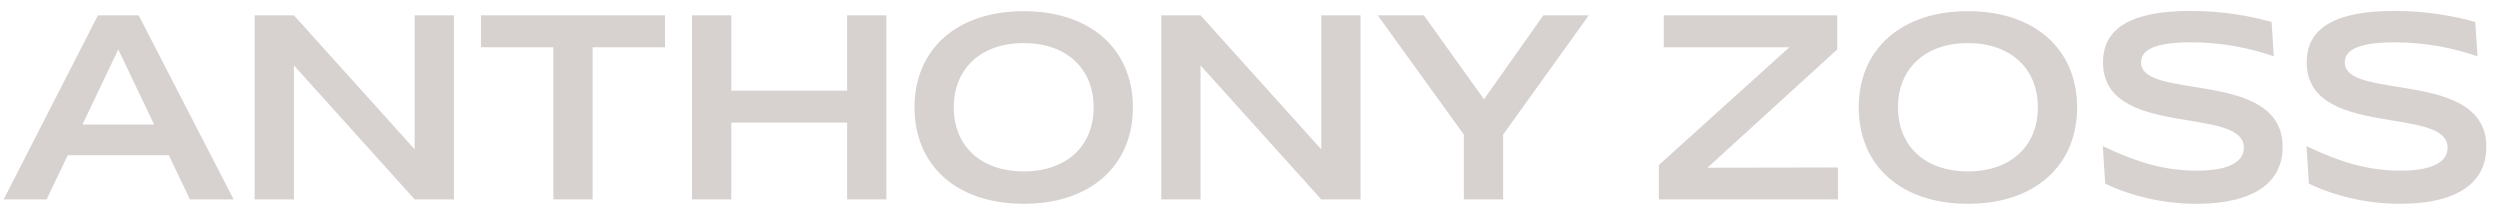 <svg width="163" height="14" viewBox="0 0 163 14" fill="none" xmlns="http://www.w3.org/2000/svg">
<path d="M3.04 13H0.24L6.384 1H9.04L15.232 13H12.384L11.008 10.12H4.416L3.04 13ZM5.376 8.12H10.048L7.712 3.224L5.376 8.12ZM16.604 13V1H19.164L27.036 9.736V1H29.596V13H27.036L19.164 4.264V13H16.604ZM31.359 3.08V1H43.359V3.08H38.639V13H36.079V3.08H31.359ZM45.12 13V1H47.68V5.912H55.232V1H57.792V13H55.232V7.992H47.68V13H45.12ZM66.746 13.288C62.394 13.288 59.626 10.808 59.626 7C59.626 3.208 62.394 0.728 66.746 0.728C71.098 0.728 73.866 3.208 73.866 7C73.866 10.808 71.098 13.288 66.746 13.288ZM62.186 7C62.186 9.544 63.978 11.176 66.746 11.176C69.514 11.176 71.306 9.544 71.306 7C71.306 4.456 69.514 2.808 66.746 2.808C63.978 2.808 62.186 4.456 62.186 7ZM75.714 13V1H78.274L86.146 9.736V1H88.706V13H86.146L78.274 4.264V13H75.714ZM92.836 1L96.756 6.472L100.628 1H103.588L98.004 8.776V13H95.444V8.776L89.828 1H92.836ZM108.156 13V10.76L116.668 3.08H108.476V1H119.788V3.224L111.324 10.936L119.836 10.92V13H108.156ZM128.309 13.288C123.957 13.288 121.189 10.808 121.189 7C121.189 3.208 123.957 0.728 128.309 0.728C132.661 0.728 135.429 3.208 135.429 7C135.429 10.808 132.661 13.288 128.309 13.288ZM123.749 7C123.749 9.544 125.541 11.176 128.309 11.176C131.077 11.176 132.869 9.544 132.869 7C132.869 4.456 131.077 2.808 128.309 2.808C125.541 2.808 123.749 4.456 123.749 7ZM137.116 4.024C137.132 1.832 138.972 0.712 142.828 0.712C144.972 0.712 146.812 1.064 148.108 1.432L148.252 3.672C146.812 3.176 144.988 2.76 142.876 2.76C140.556 2.76 139.596 3.224 139.596 4.072C139.596 6.584 148.828 4.488 148.828 9.576C148.828 11.96 146.86 13.288 143.212 13.288C141.02 13.288 138.94 12.776 137.26 11.976L137.1 9.528C139.196 10.52 141.02 11.128 143.228 11.128C145.324 11.128 146.3 10.552 146.3 9.624C146.3 6.856 137.068 9.08 137.116 4.024ZM150.398 4.024C150.414 1.832 152.254 0.712 156.11 0.712C158.253 0.712 160.094 1.064 161.39 1.432L161.534 3.672C160.094 3.176 158.27 2.76 156.158 2.76C153.838 2.76 152.878 3.224 152.878 4.072C152.878 6.584 162.11 4.488 162.11 9.576C162.11 11.96 160.142 13.288 156.494 13.288C154.302 13.288 152.222 12.776 150.542 11.976L150.382 9.528C152.478 10.52 154.302 11.128 156.51 11.128C158.606 11.128 159.582 10.552 159.582 9.624C159.582 6.856 150.35 9.08 150.398 4.024Z" fill="#D7D2D0"/>
</svg>
